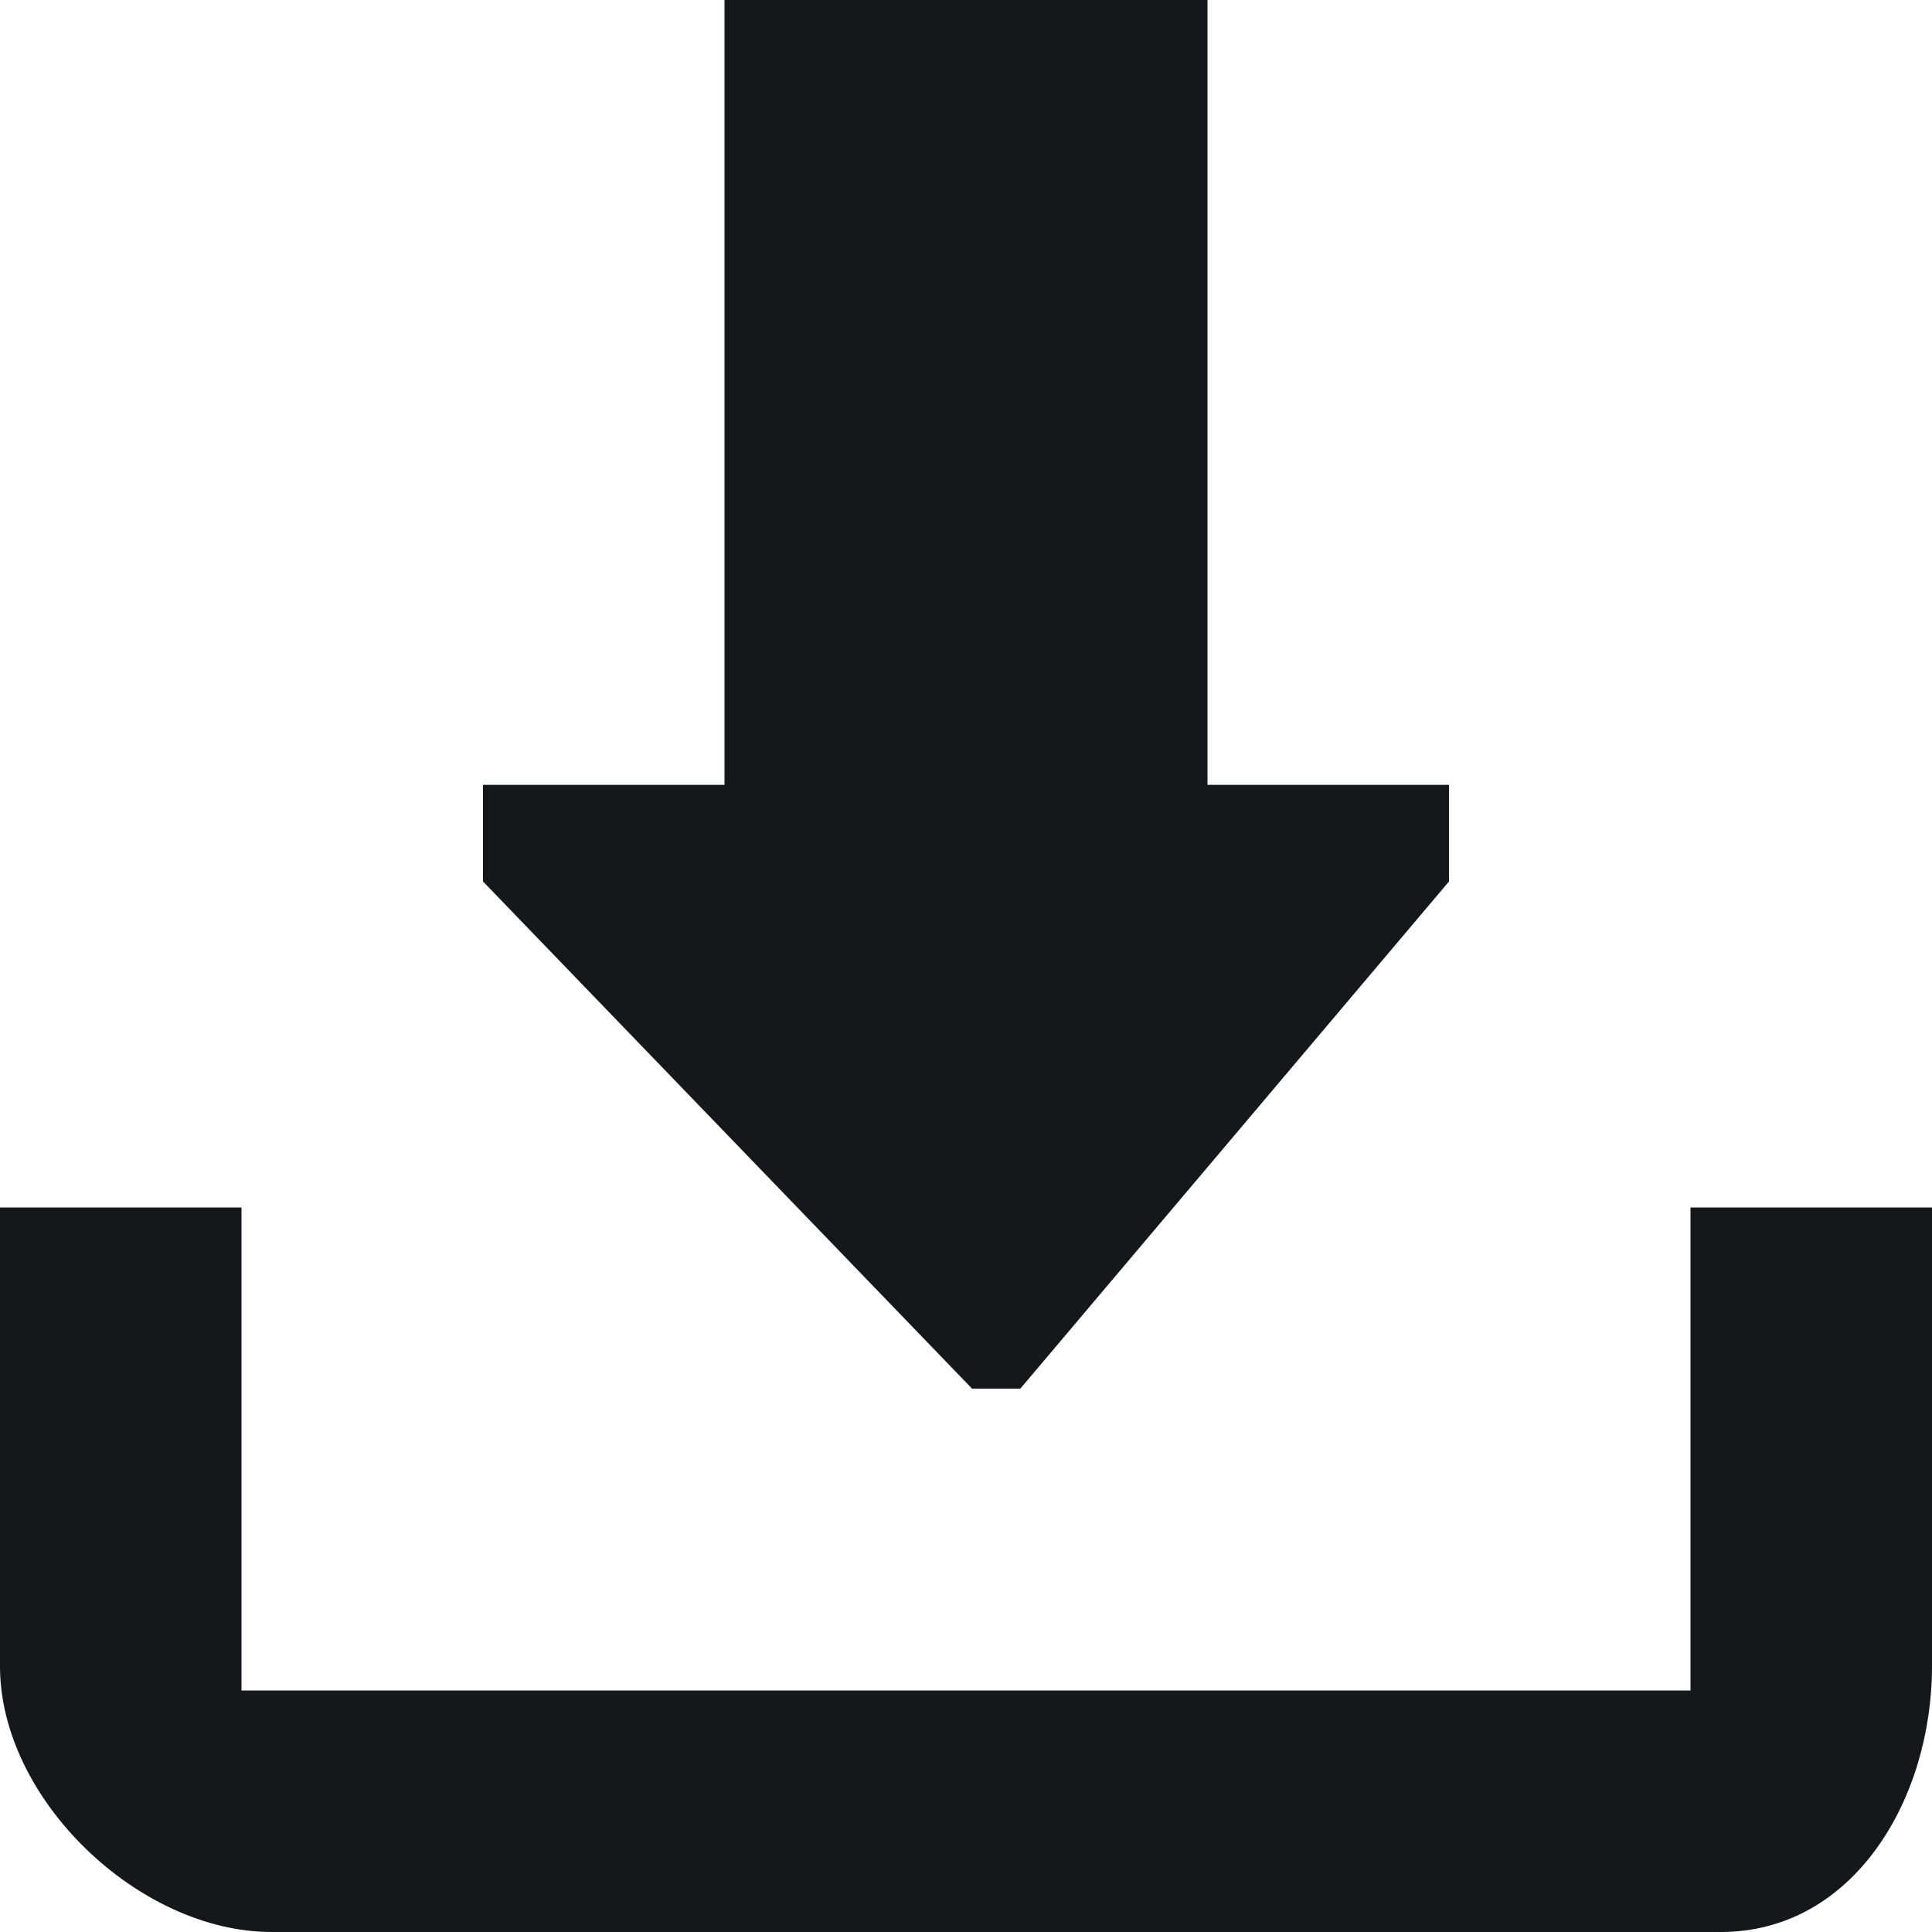 <?xml version="1.0" encoding="utf-8"?>
<!-- Generator: Adobe Illustrator 19.2.1, SVG Export Plug-In . SVG Version: 6.00 Build 0)  -->
<svg width="25px" height="25px" version="1.1" id="Ebene_1" xmlns="http://www.w3.org/2000/svg" xmlns:xlink="http://www.w3.org/1999/xlink" x="0px" y="0px"
	 viewBox="0 0 32 32" style="enable-background:new 0 0 32 32;" xml:space="preserve" fill="#16171a">
<path d="M24,13v1.6L16.9,23h-0.4h-0.4L8,14.6V13h4V0h8v13H24z M28,20v8H4v-8H0v7.6C0,29.8,2.3,32,4.5,32h24
	c2.2,0,3.5-2.2,3.5-4.4V20H28z"/>
</svg>
